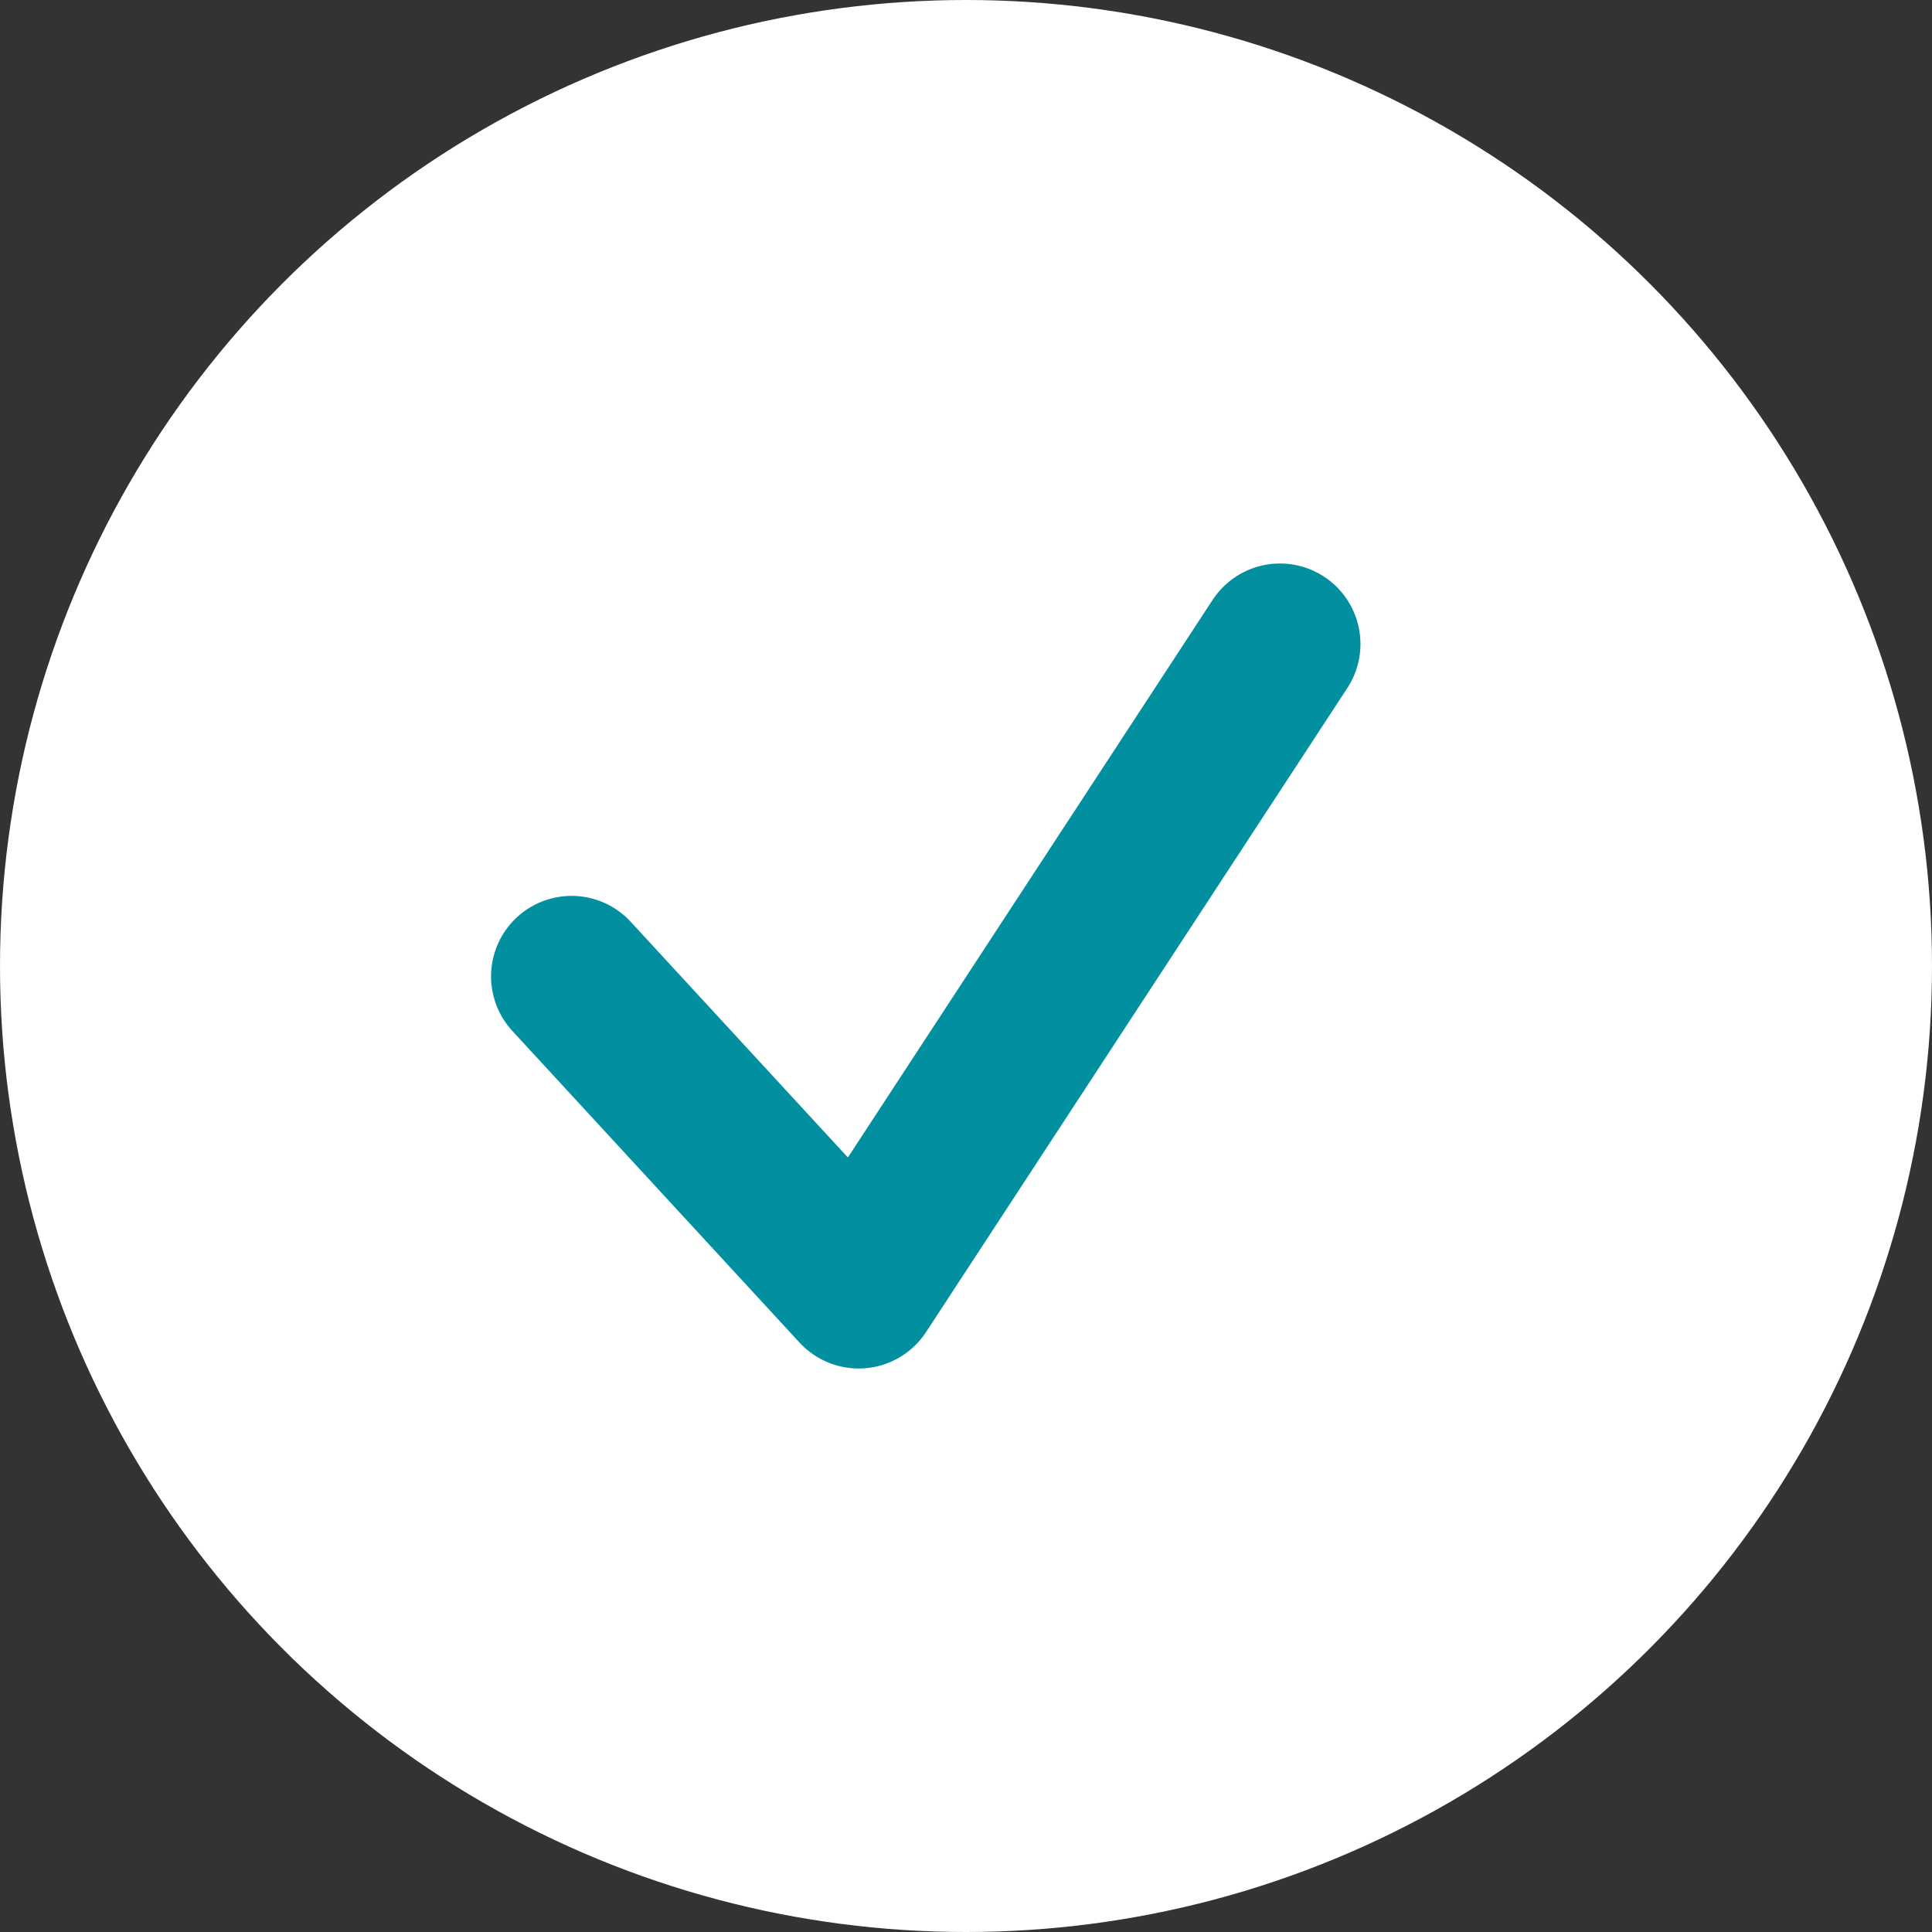 <svg xmlns="http://www.w3.org/2000/svg" width="24" height="24" viewBox="0 0 24 24" fill="none">
  <rect x="0" y="0" width="24" height="24" fill="#333333" stroke="none"/>
  <circle cx="12" cy="12" r="12" fill="white"/>
  <path d="M7.1 12.129L10.667 16L15.9 8" stroke="#0290A0" stroke-width="2" stroke-linecap="round" stroke-linejoin="round"/>
</svg>
